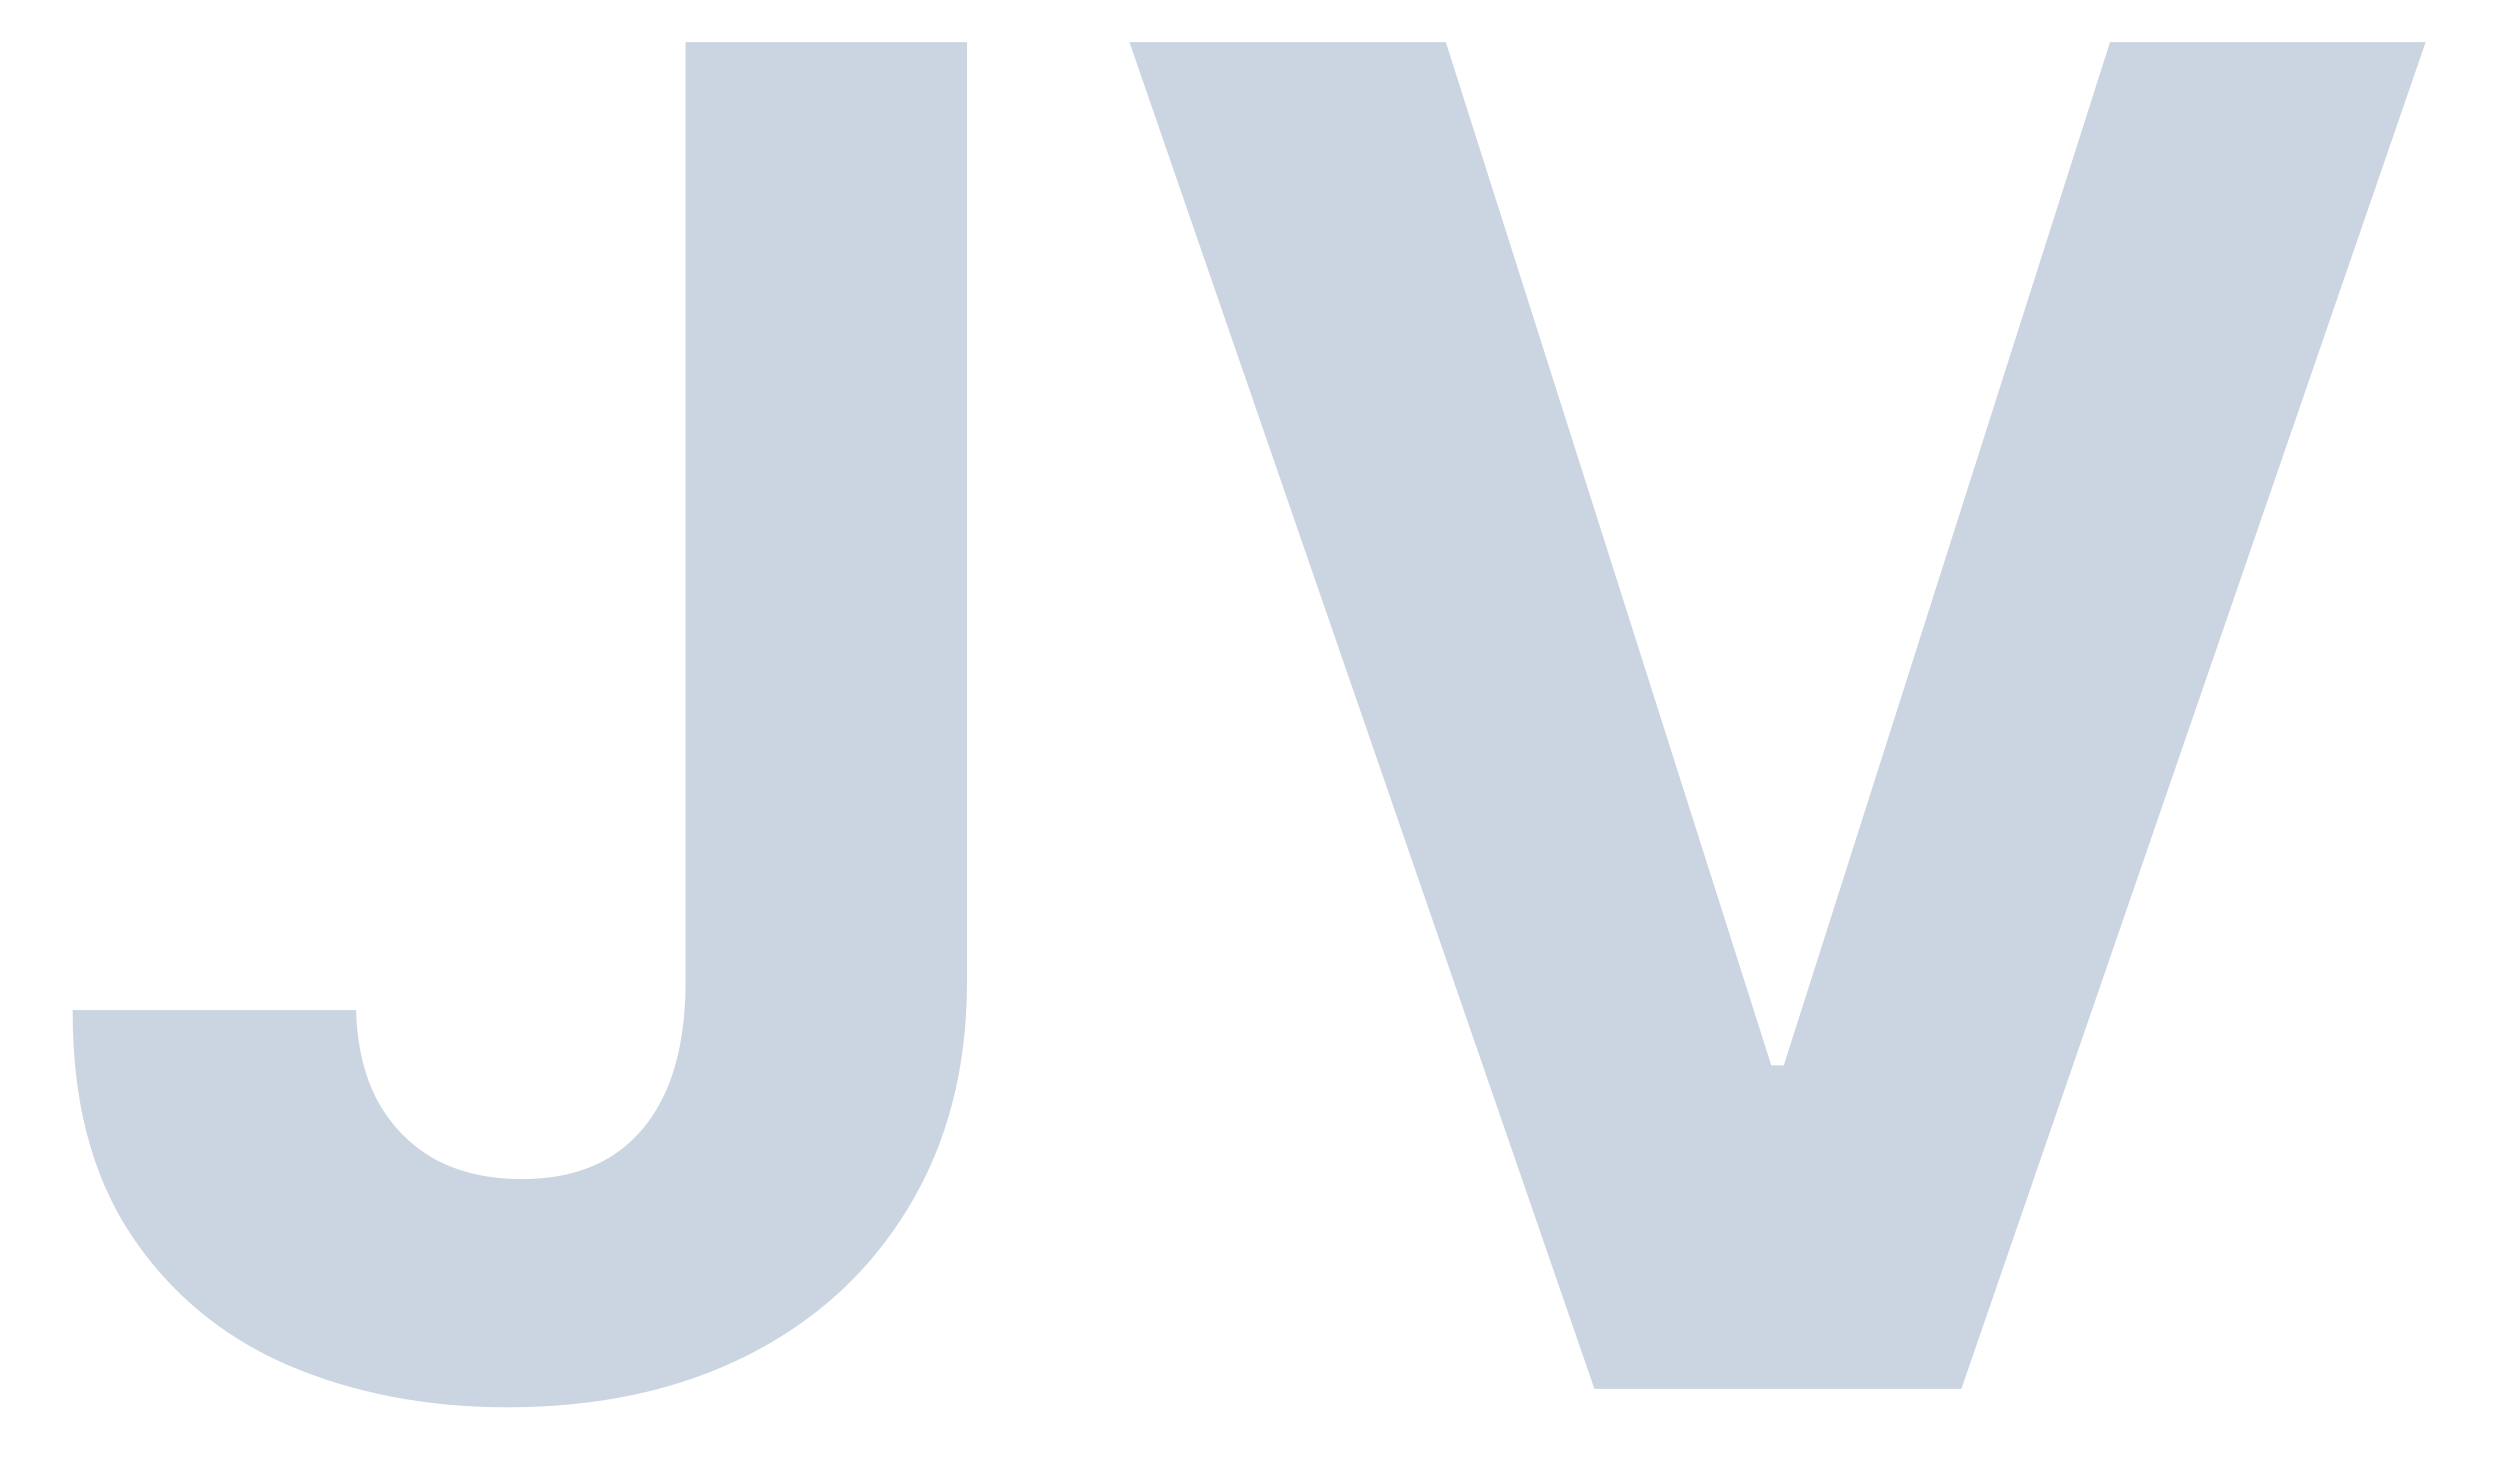 <svg width="27" height="16" viewBox="0 0 27 16" fill="none" xmlns="http://www.w3.org/2000/svg">
<path d="M7.404 0.455H10.444V10.597C10.444 11.534 10.233 12.348 9.812 13.04C9.395 13.731 8.815 14.264 8.072 14.638C7.329 15.012 6.465 15.199 5.48 15.199C4.604 15.199 3.808 15.045 3.093 14.737C2.383 14.425 1.82 13.951 1.403 13.317C0.986 12.678 0.78 11.875 0.785 10.909H3.846C3.856 11.293 3.934 11.622 4.081 11.896C4.232 12.166 4.438 12.374 4.699 12.521C4.964 12.663 5.276 12.734 5.636 12.734C6.015 12.734 6.334 12.654 6.595 12.493C6.86 12.327 7.061 12.086 7.199 11.768C7.336 11.451 7.404 11.061 7.404 10.597V0.455ZM15.615 0.455L19.13 11.506H19.265L22.788 0.455H26.197L21.183 15H17.22L12.198 0.455H15.615Z" fill="#CBD5E1"/>
</svg>

